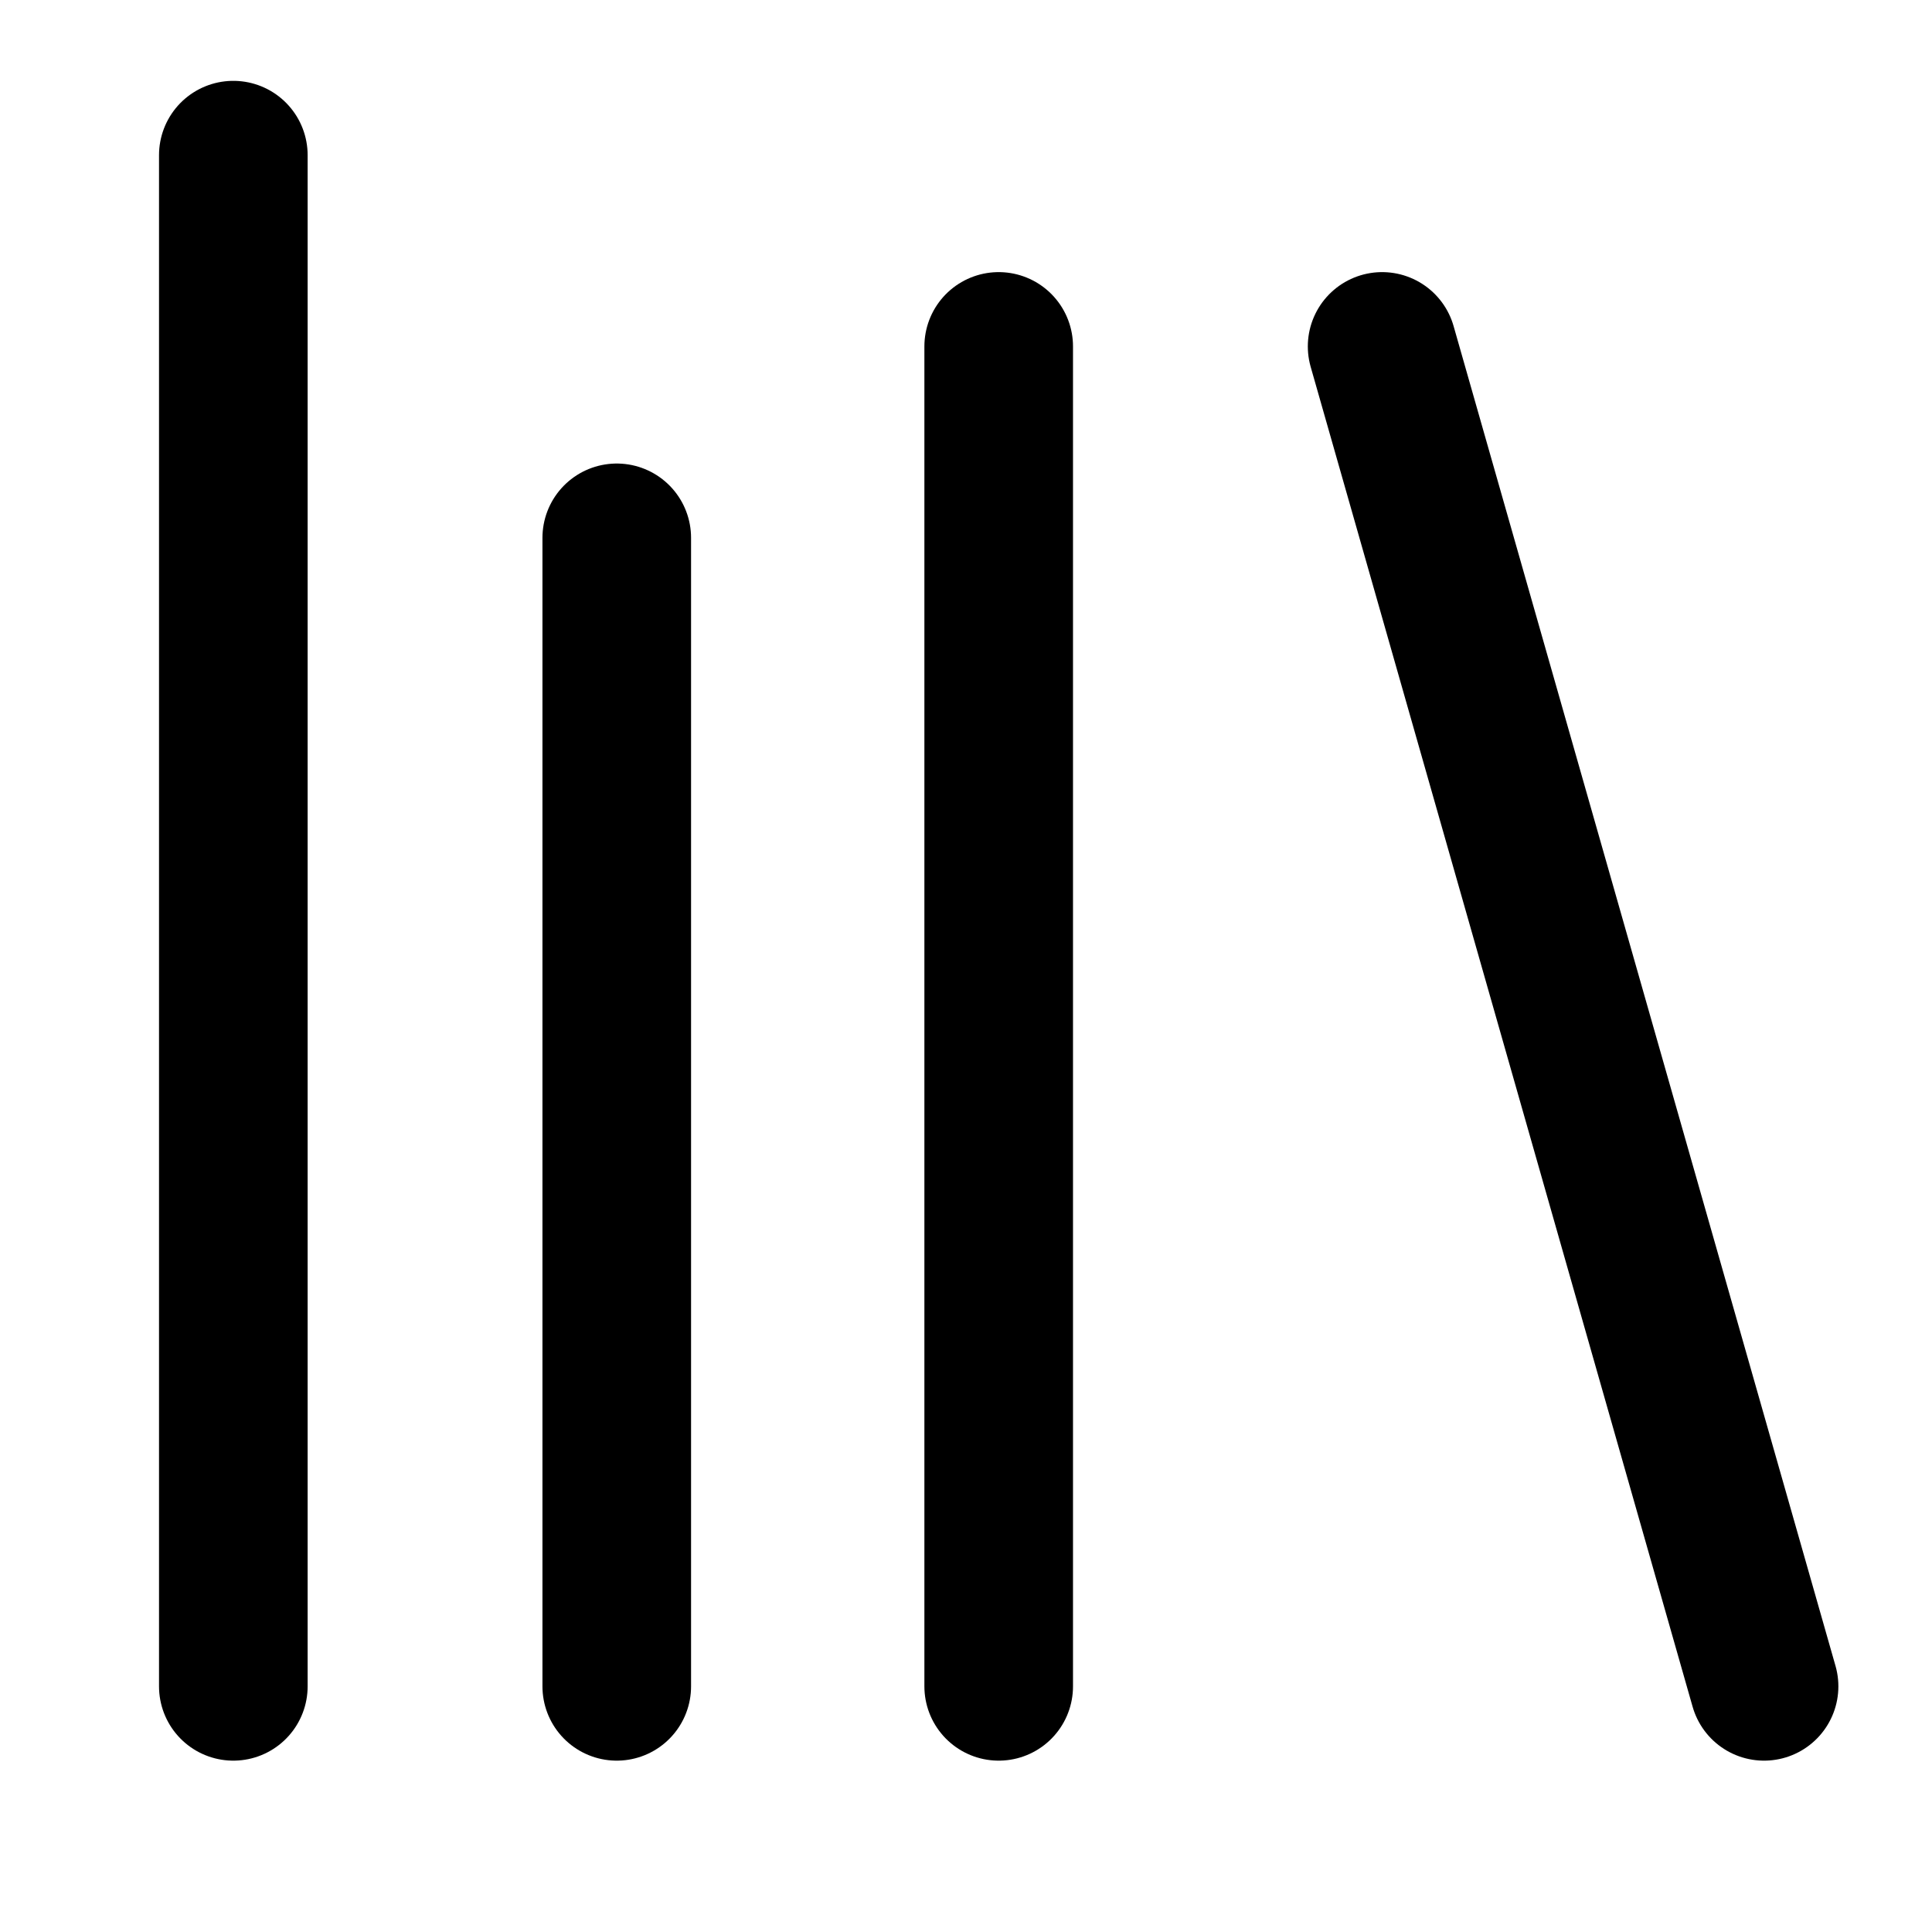 <svg width="13" height="13" viewBox="0 0 13 13" fill="none" xmlns="http://www.w3.org/2000/svg">
<path d="M9.3 2.331L11.87 11.347M6.72 2.331V11.347M4.15 3.619V11.347M1.57 1.044V11.347" stroke="black" stroke-opacity="1" stroke-width="1" stroke-linecap="round" stroke-linejoin="round"/>
</svg>

